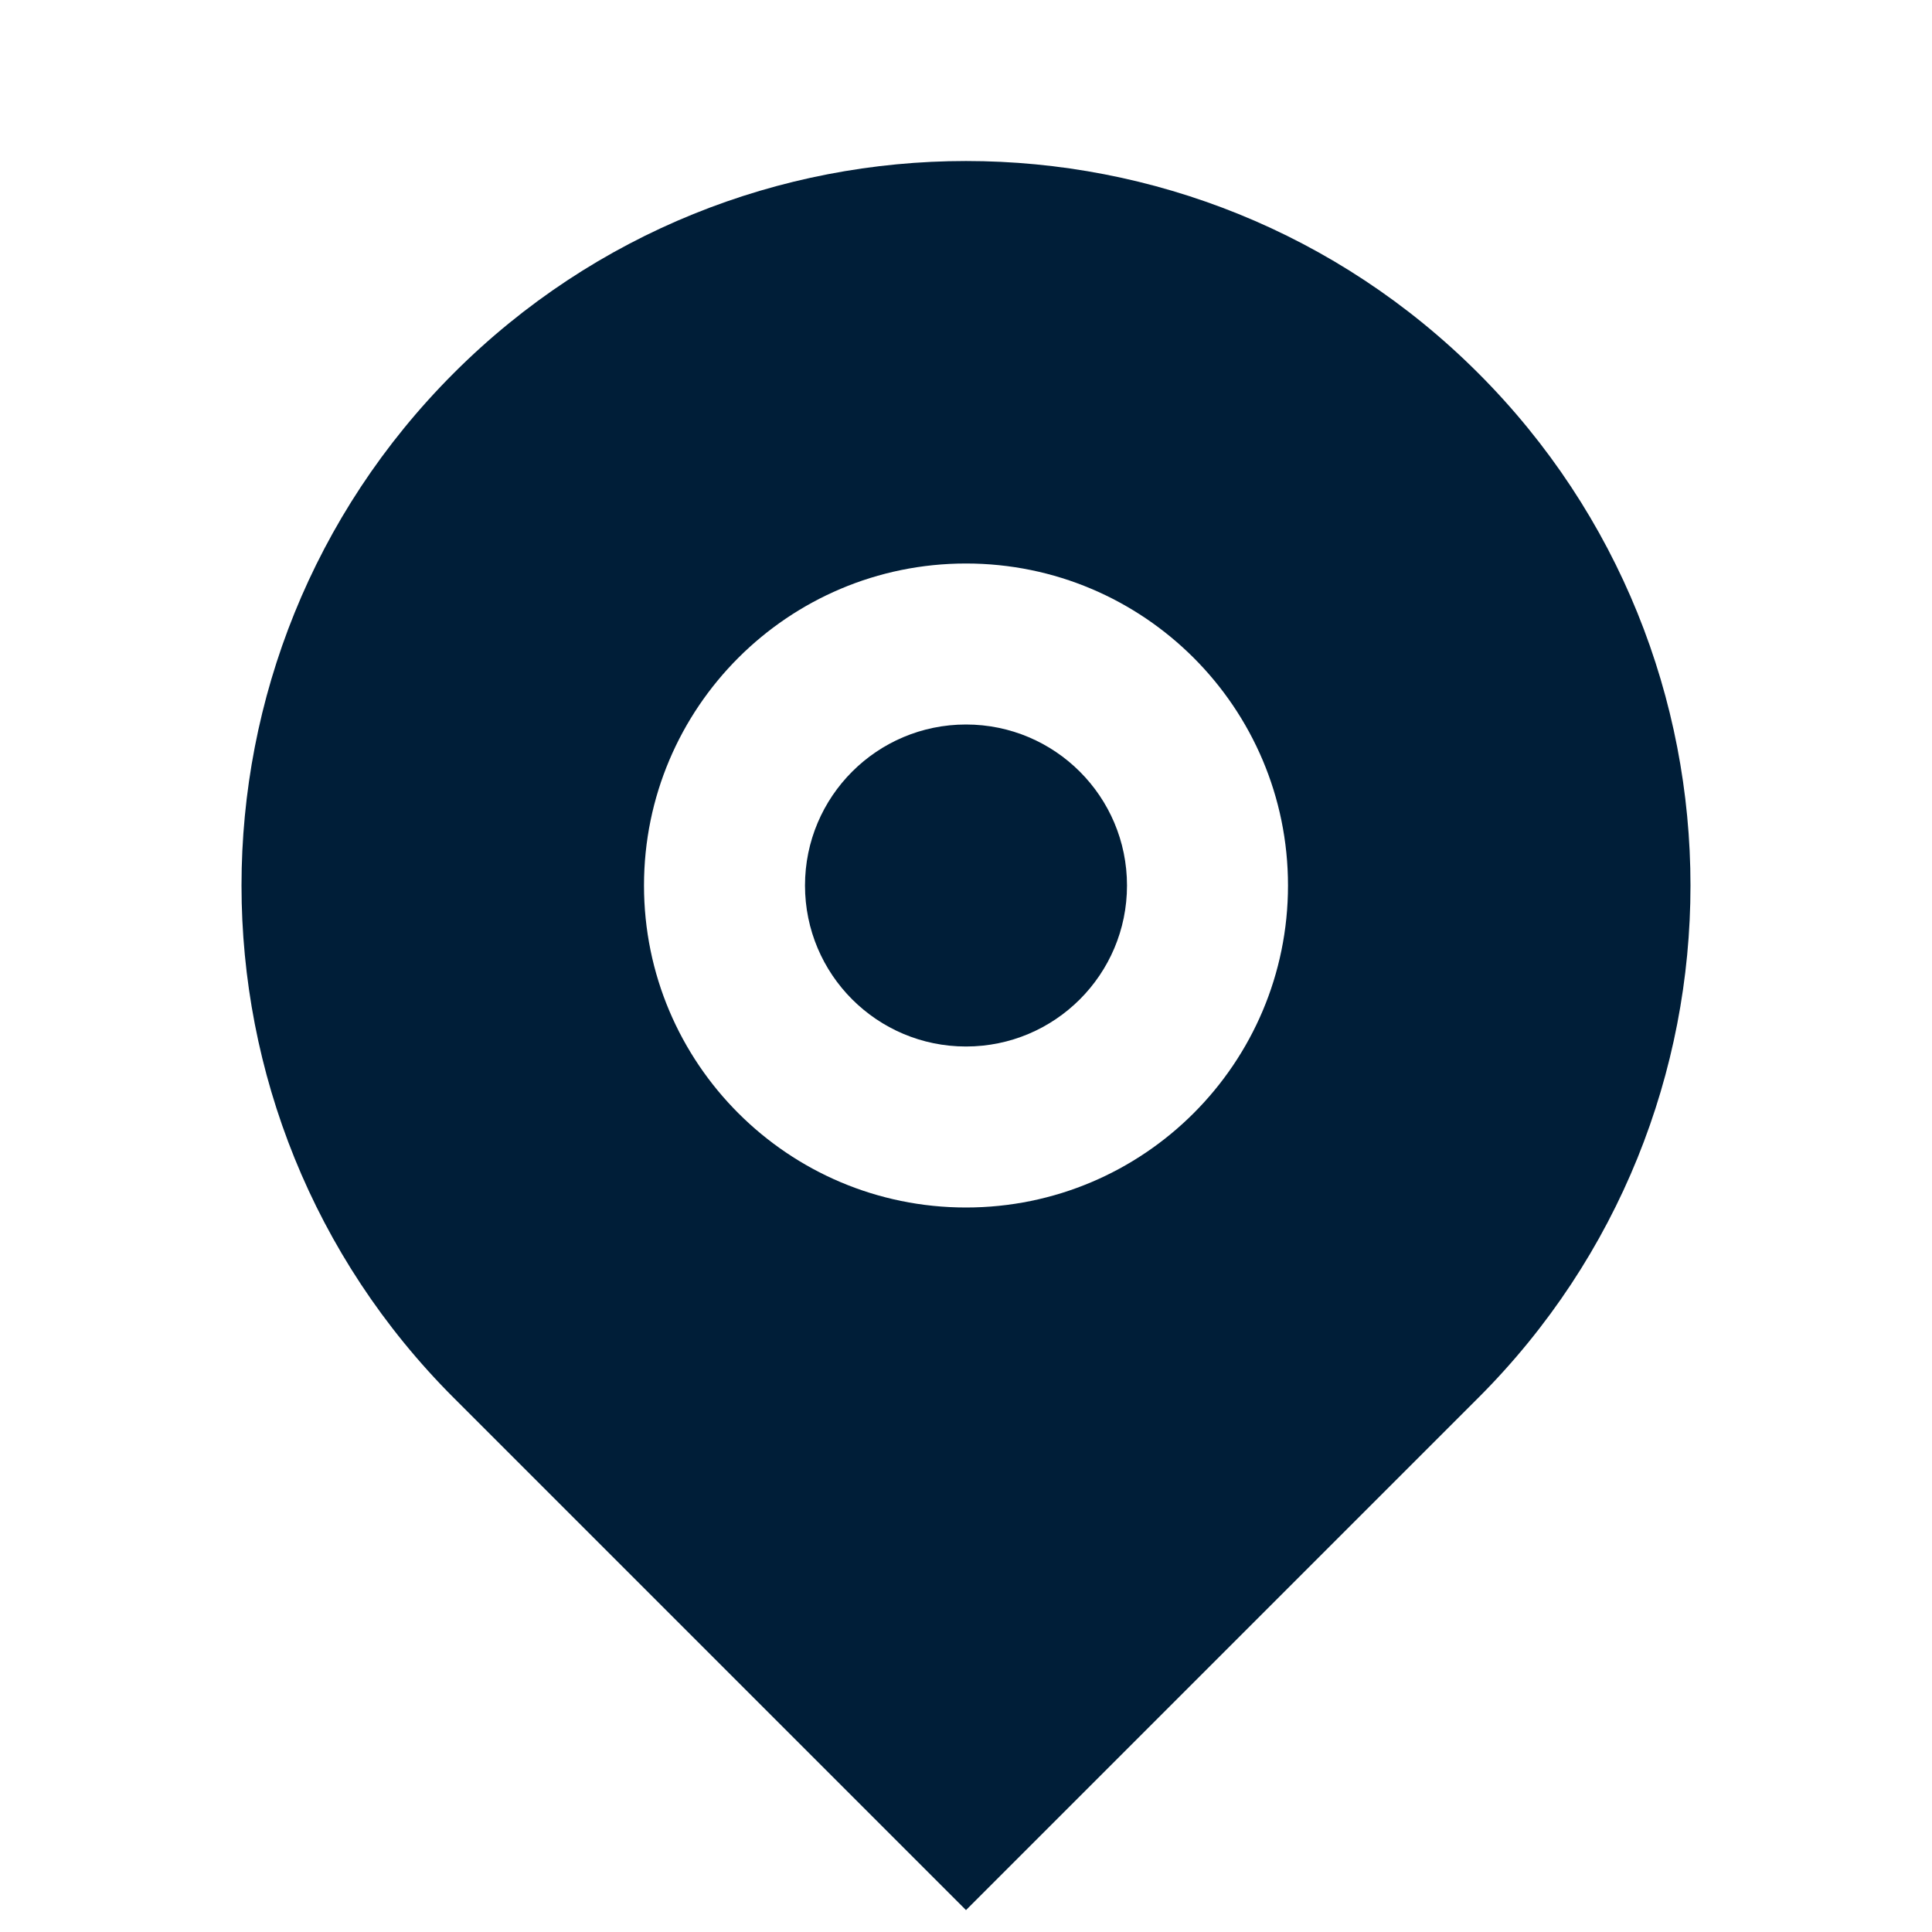 <svg xmlns="http://www.w3.org/2000/svg" width="30" height="30" viewBox="0 0 30 30">
  <g fill="none" fill-rule="evenodd">
    <polygon points="0 0 30 0 30 30 0 30"/>
    <path fill="#001E38" fill-rule="nonzero" d="M22.955,21.705 L15,29.66 L7.045,21.705 C2.652,17.312 2.652,10.189 7.045,5.795 C11.438,1.402 18.562,1.402 22.955,5.795 C27.348,10.189 27.348,17.312 22.955,21.705 L22.955,21.705 Z M15,18.75 C17.761,18.75 20,16.511 20,13.75 C20,10.989 17.761,8.75 15,8.75 C12.239,8.75 10,10.989 10,13.75 C10,16.511 12.239,18.75 15,18.75 Z M15,16.25 C13.619,16.25 12.5,15.131 12.5,13.75 C12.5,12.369 13.619,11.25 15,11.25 C16.381,11.25 17.5,12.369 17.5,13.75 C17.5,15.131 16.381,16.25 15,16.25 Z"/>
  </g>
</svg>
